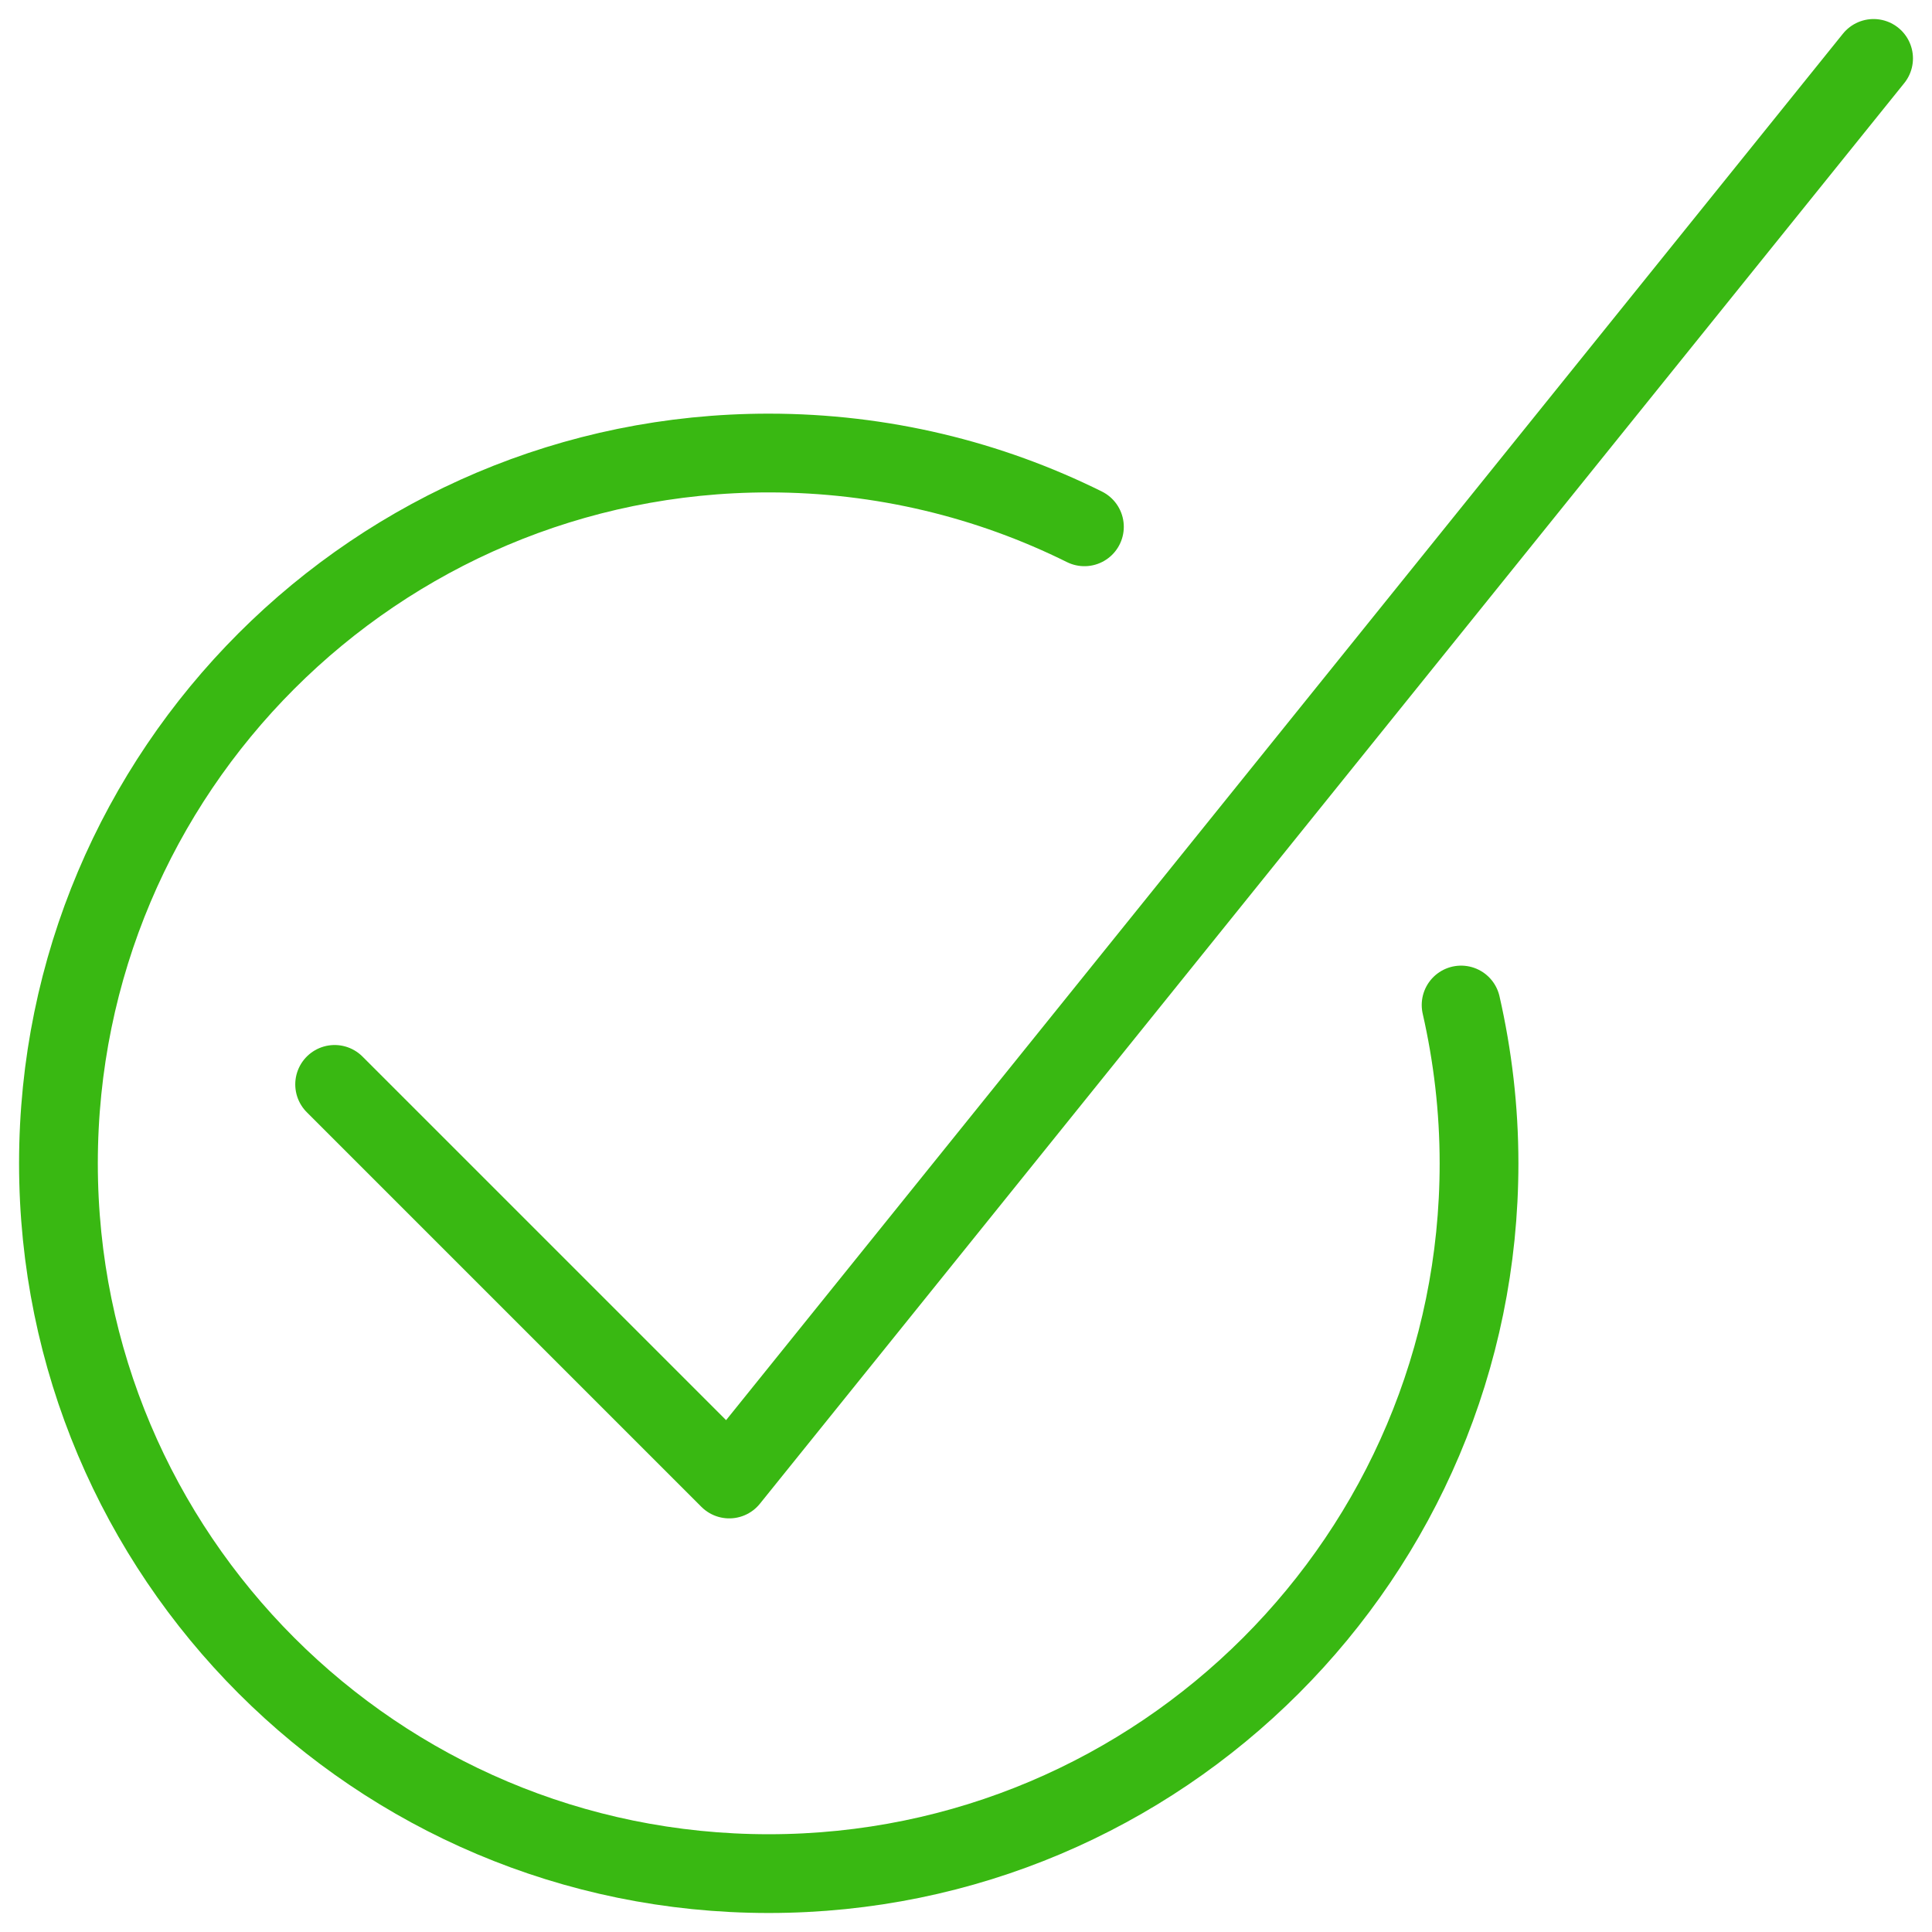<?xml version="1.0" encoding="UTF-8" standalone="no"?>
<svg width="68px" height="68px" viewBox="0 0 68 68" version="1.1" xmlns="http://www.w3.org/2000/svg" xmlns:xlink="http://www.w3.org/1999/xlink">
    <!-- Generator: Sketch 49.3 (51167) - http://www.bohemiancoding.com/sketch -->
    <title>Page 1</title>
    <desc>Created with Sketch.</desc>
    <defs></defs>
    <g id="eCom-design" stroke="none" stroke-width="1" fill="none" fill-rule="evenodd" stroke-linecap="round" stroke-linejoin="round">
        <g id="Register---thank-you'" transform="translate(-694, -358)" stroke="#39B812" stroke-width="2.772">
            <g id="Page-1" transform="translate(696, 360)">
                <polyline id="Stroke-1" points="63.944 0.056 23.667 50.056 9.778 36.167"></polyline>
                <path d="M49.426,33.373 C49.834,35.164 50.057,37.028 50.057,38.945 C50.057,52.753 38.857,63.945 25.057,63.945 C11.243,63.945 0.057,52.753 0.057,38.945 C0.057,25.136 11.243,13.945 25.057,13.945 C29.043,13.945 32.815,14.878 36.168,16.542" id="Stroke-3"></path>
            </g>
        </g>
    </g>
</svg>